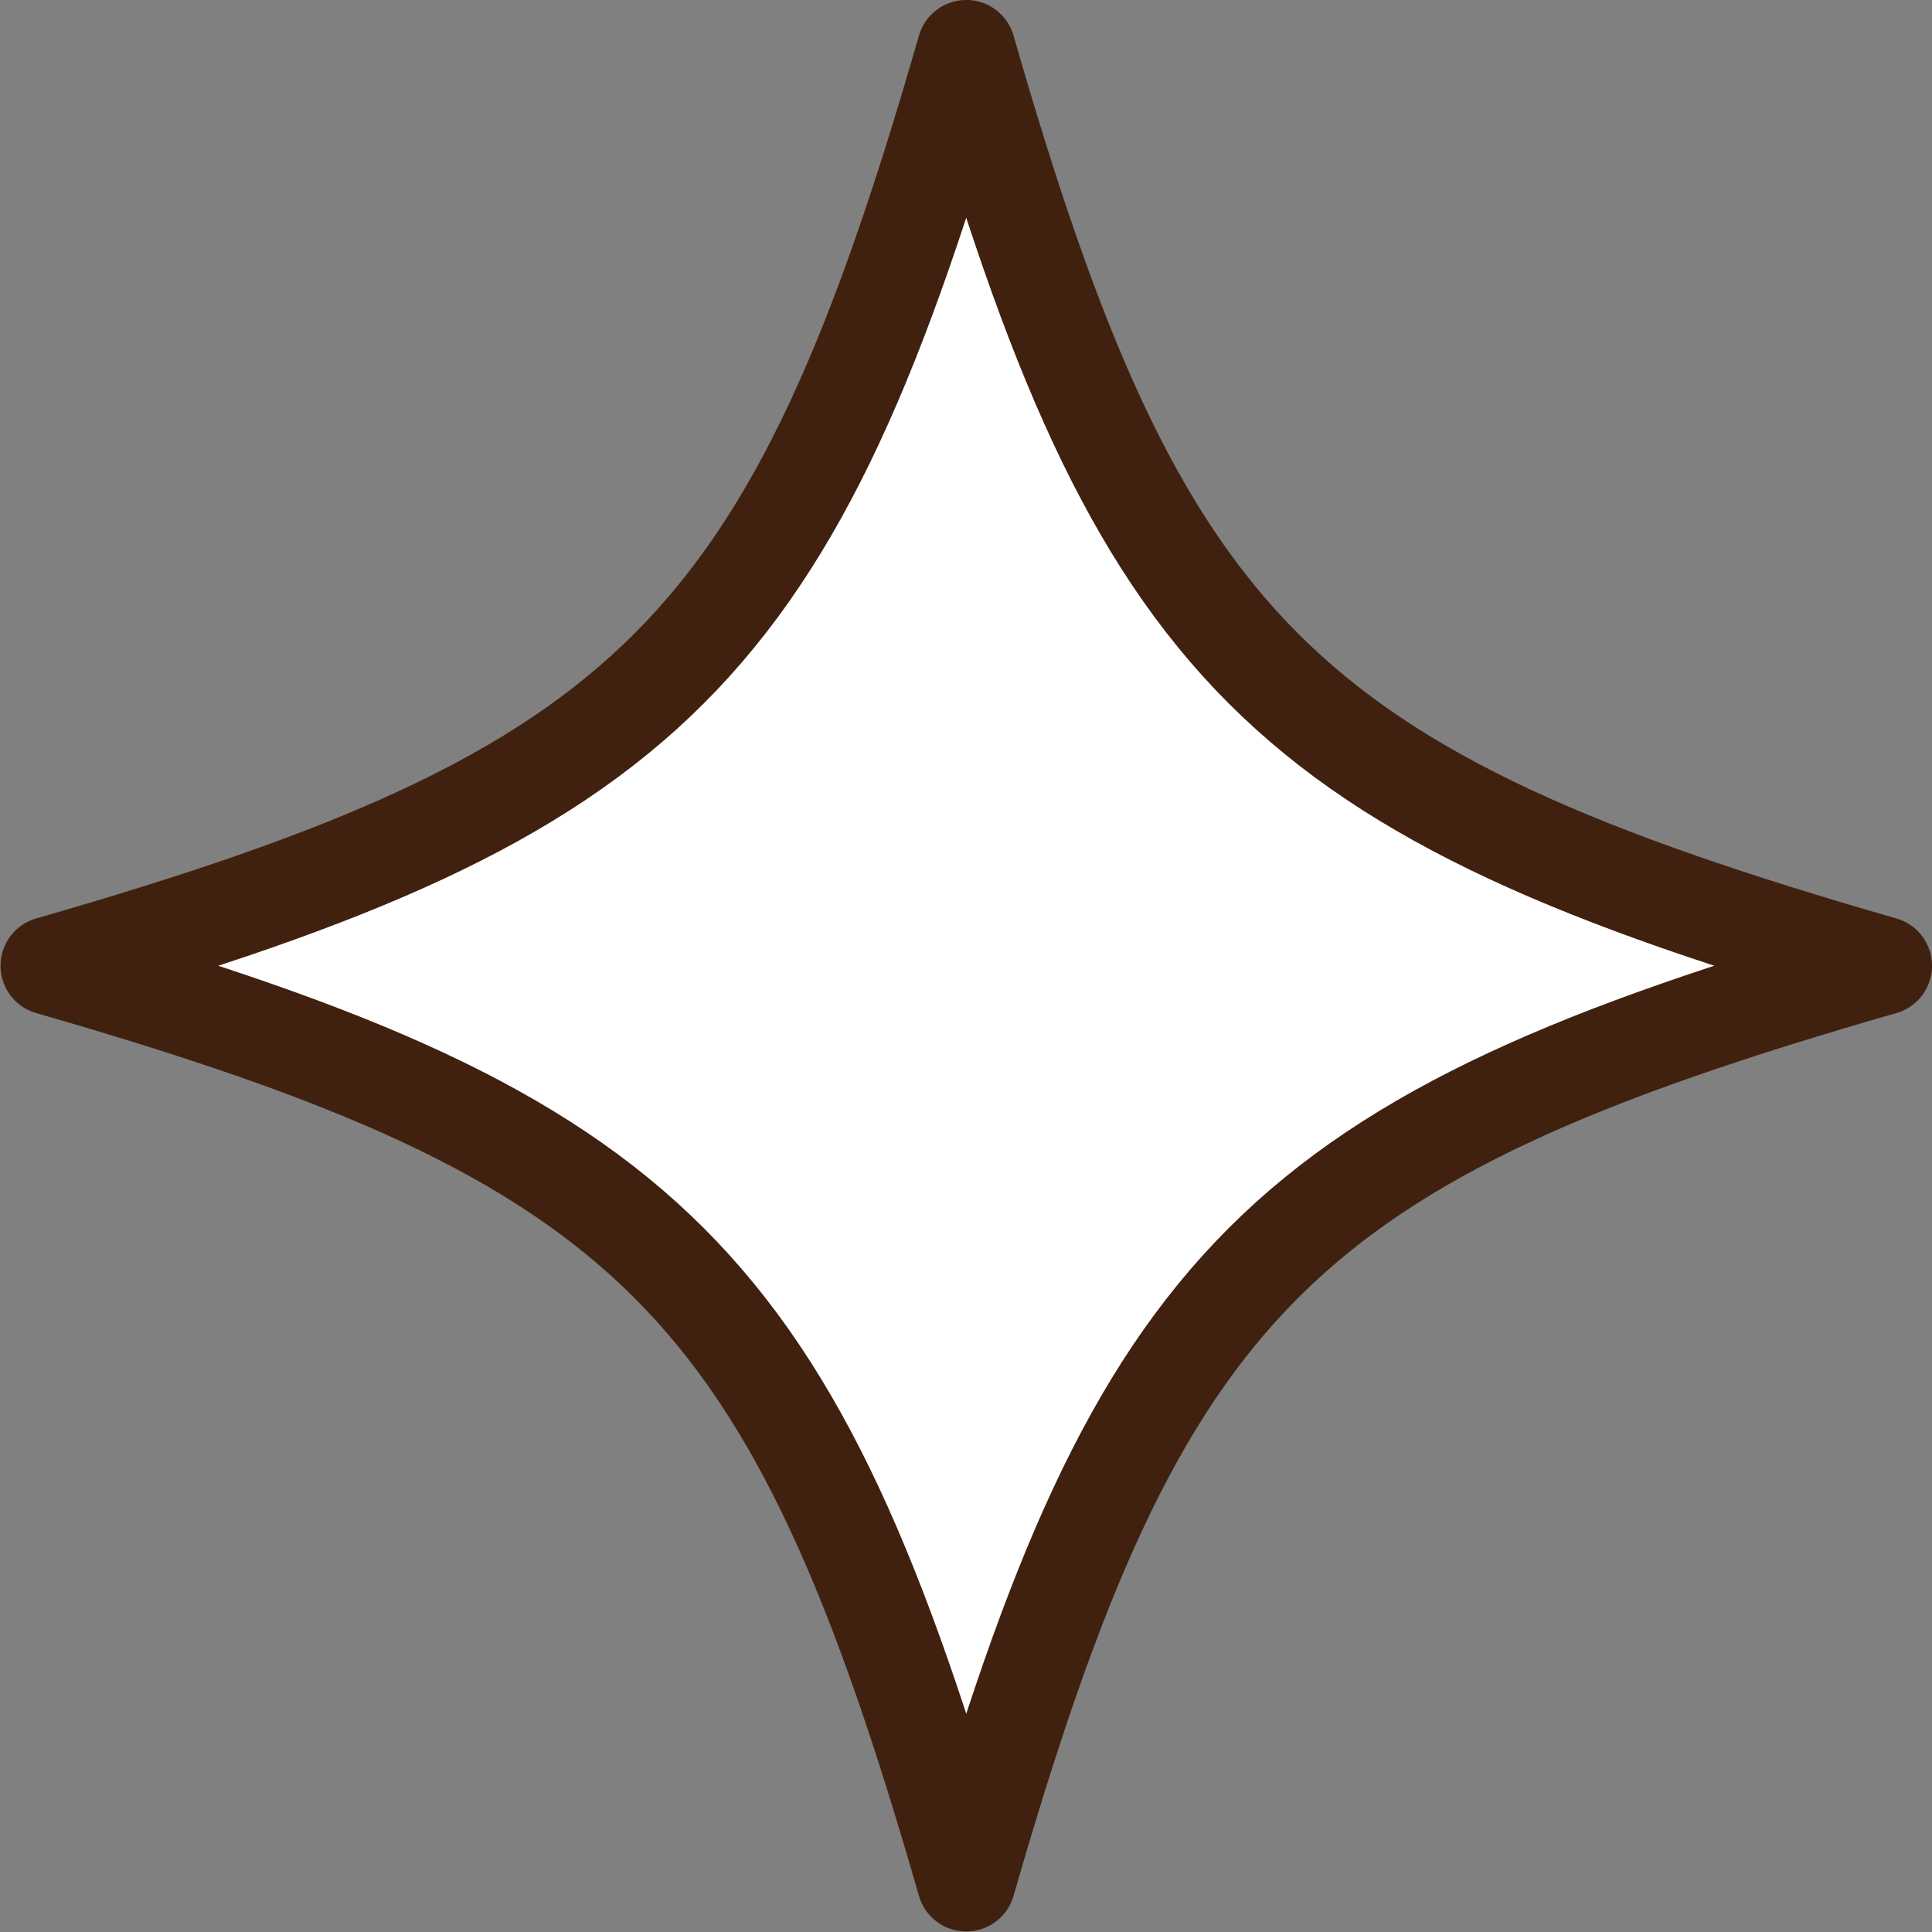 <svg width="24" height="24" viewBox="0 0 24 24" fill="none" xmlns="http://www.w3.org/2000/svg">
<rect x="0" y="0" width="24" height="24" fill="#808080" stroke="none"/>
<g clip-path="url(#clip0_1839_13115)">
<path d="M23.389 11.997C15.898 14.149 14.155 15.898 12.003 23.382C9.851 15.892 8.102 14.149 0.618 11.997C8.108 9.845 9.851 8.096 12.003 0.611C14.155 8.102 15.904 9.845 23.389 11.997Z" fill="white"/>
<path d="M23.389 11.997C15.898 14.149 14.155 15.898 12.003 23.382C9.851 15.892 8.102 14.149 0.618 11.997C8.108 9.845 9.851 8.096 12.003 0.611C14.155 8.102 15.904 9.845 23.389 11.997Z" stroke="#40210F" stroke-width="1.223" stroke-linecap="round" stroke-linejoin="round"/>
</g>
<defs>
<clipPath id="clip0_1839_13115">
<rect width="24" height="24" fill="white"/>
</clipPath>
</defs>
</svg>
